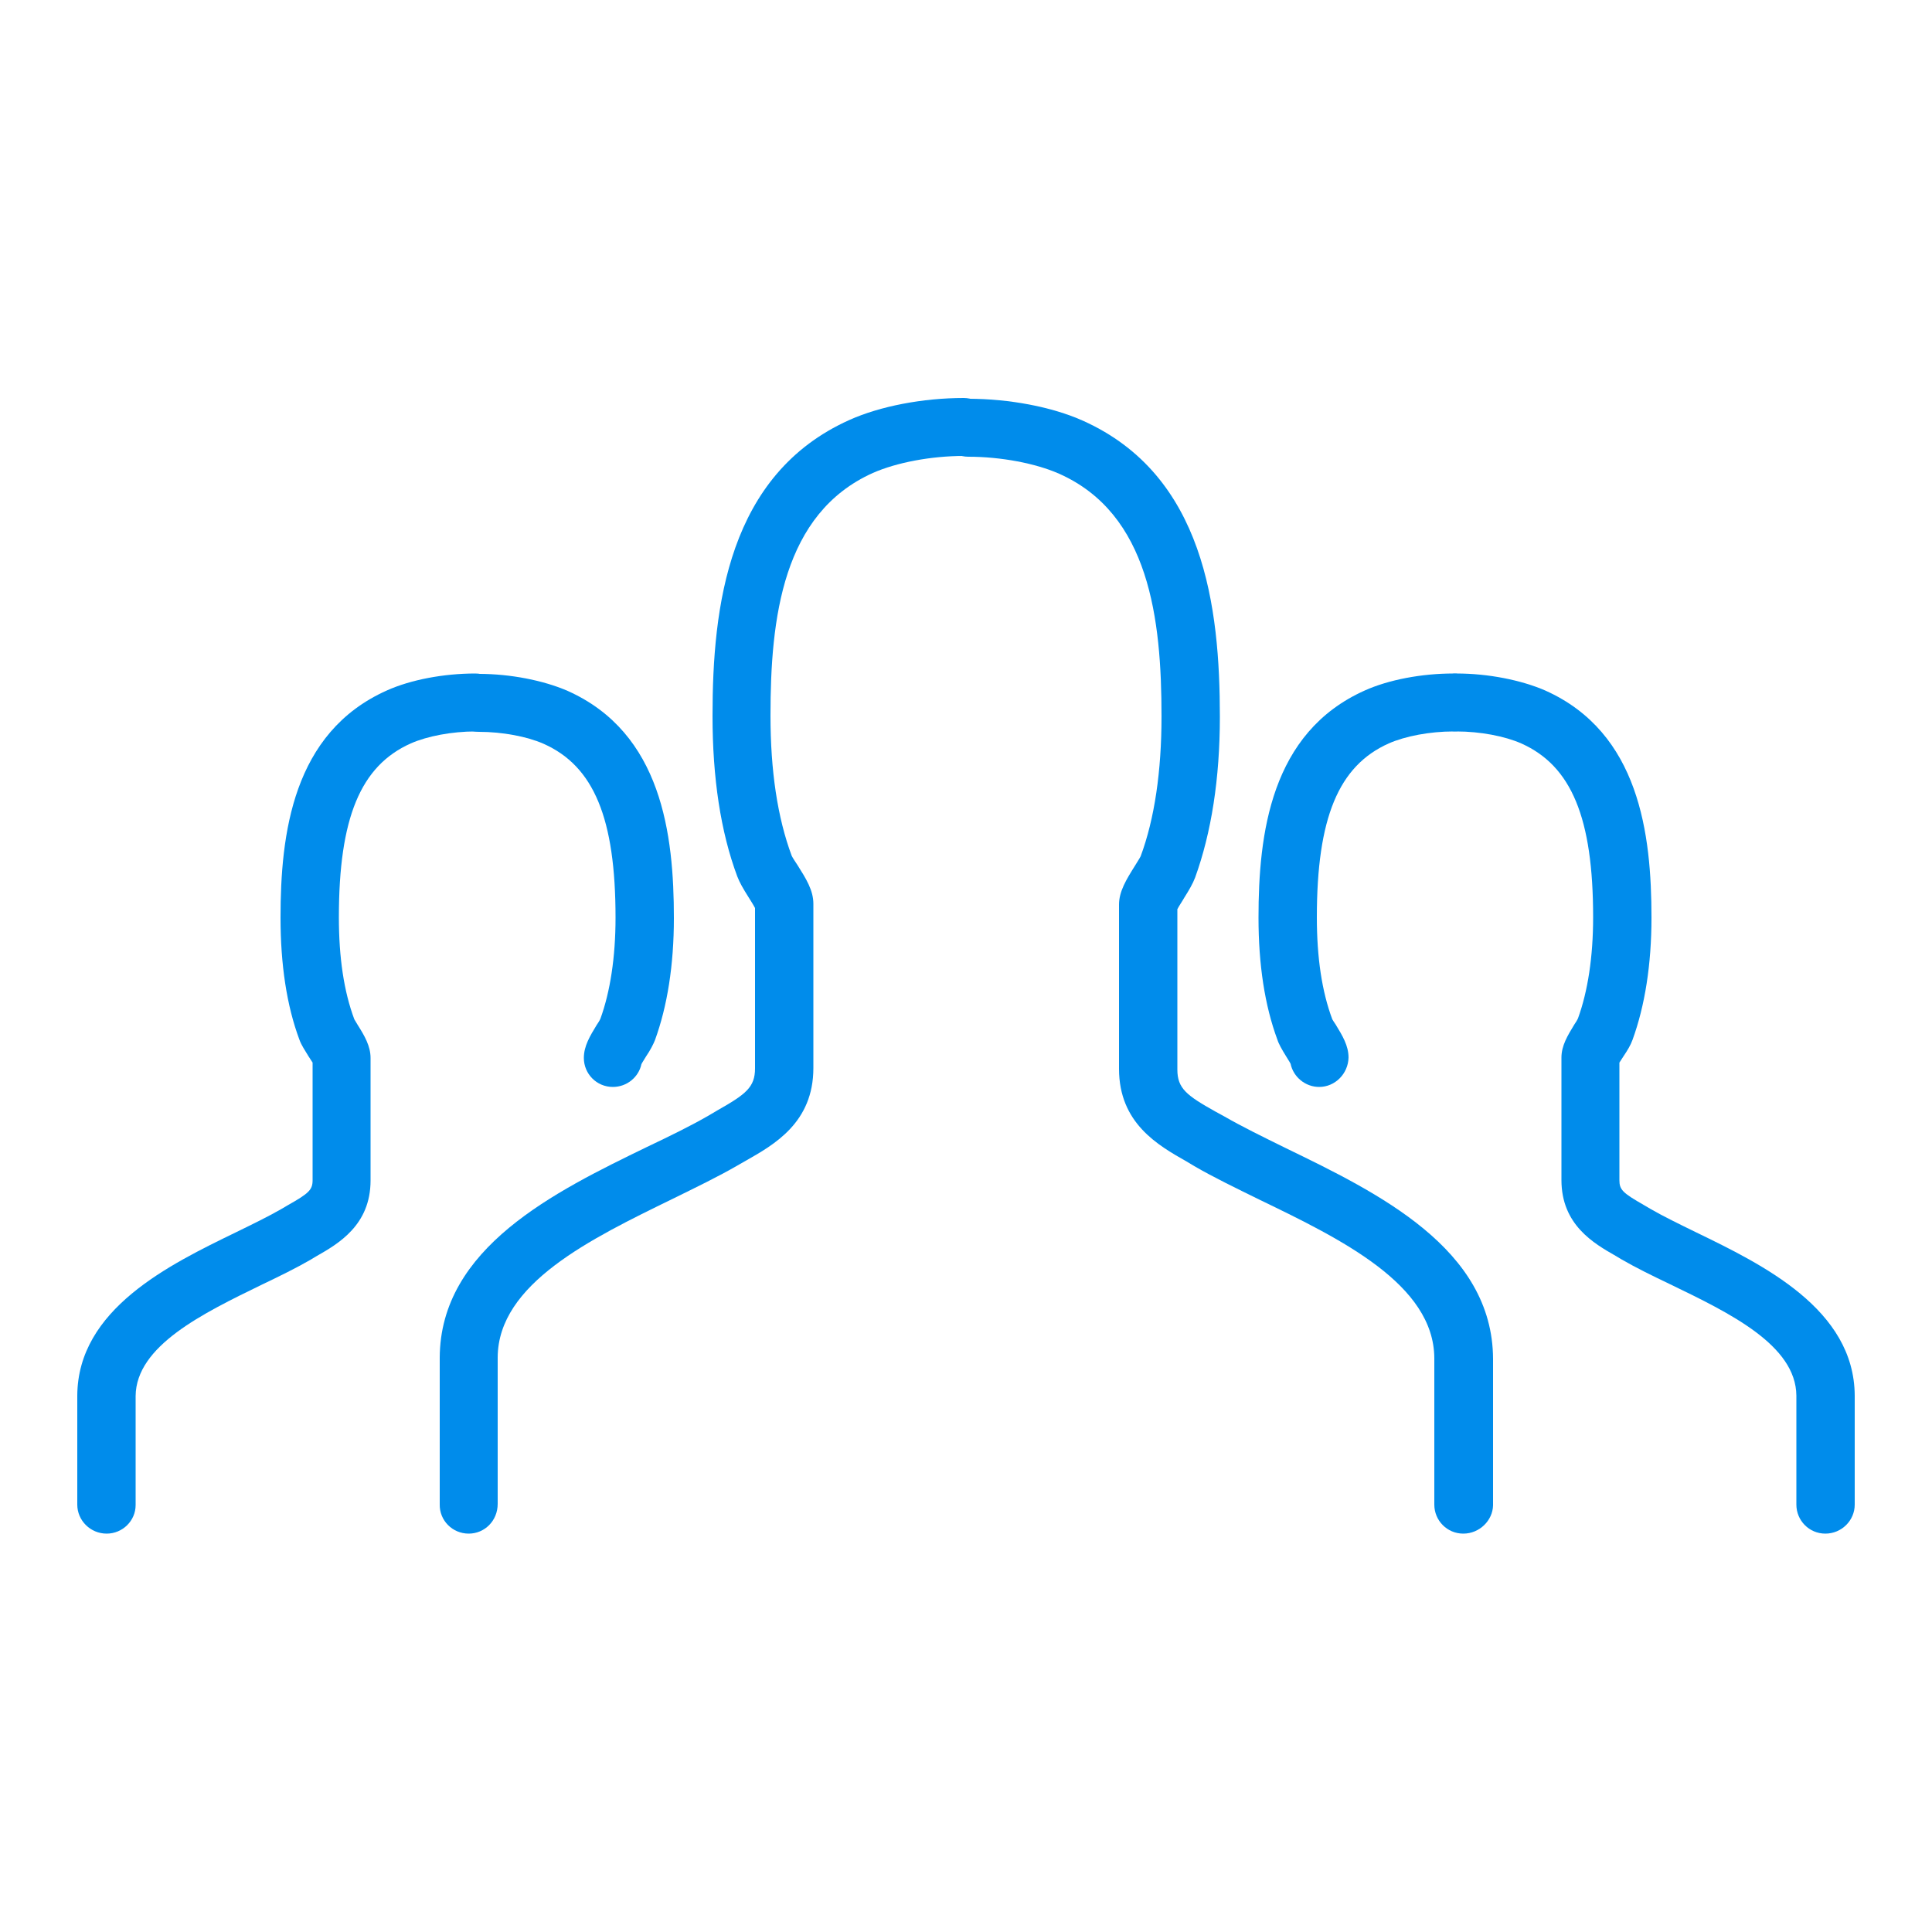 <?xml version="1.0" encoding="utf-8"?>
<!-- Generator: Adobe Illustrator 26.2.1, SVG Export Plug-In . SVG Version: 6.00 Build 0)  -->
<svg version="1.1" id="레이어_1" xmlns="http://www.w3.org/2000/svg" xmlns:xlink="http://www.w3.org/1999/xlink" x="0px"
	 y="0px" viewBox="0 0 50 50" style="enable-background:new 0 0 50 50;" xml:space="preserve">
<style type="text/css">
	.st0{fill:#008CEB;}
</style>
<g>
	<g>
		<path class="st0" d="M12.13,39.69C12.12,39.69,12.12,39.69,12.13,39.69c-0.42,0-0.76-0.34-0.75-0.76c0-0.63,0-1.26,0-1.89
			c0-0.63,0-1.27,0-1.9c0.01-2.85,2.98-4.3,5.37-5.46c0.59-0.28,1.14-0.55,1.59-0.81l0.22-0.13c0.74-0.42,0.98-0.6,0.98-1.09v-4.15
			c-0.04-0.08-0.13-0.22-0.18-0.3c-0.12-0.19-0.22-0.36-0.28-0.52c-0.43-1.15-0.64-2.55-0.64-4.15c0-2.83,0.4-6.25,3.54-7.66
			c0.8-0.36,1.91-0.57,2.96-0.57c0.42,0,0.75,0.34,0.75,0.75s-0.34,0.75-0.75,0.75c-0.84,0-1.74,0.17-2.35,0.44
			c-2.34,1.05-2.65,3.76-2.65,6.28c0,1.42,0.18,2.64,0.55,3.63c0.03,0.06,0.09,0.15,0.15,0.24c0.22,0.35,0.41,0.65,0.41,1v4.25
			c0,1.41-1.01,1.98-1.75,2.4l-0.21,0.12c-0.5,0.29-1.08,0.57-1.69,0.87c-2.11,1.03-4.51,2.19-4.52,4.1c0,0.63,0,1.26,0,1.89
			c0,0.63,0,1.27,0,1.9C12.88,39.36,12.54,39.69,12.13,39.69z"/>
		<path class="st0" d="M37.87,39.69c-0.42,0-0.75-0.34-0.75-0.75c0-0.63,0-1.27,0-1.9c0-0.63,0-1.26,0-1.89
			c-0.01-1.91-2.41-3.08-4.52-4.1c-0.61-0.3-1.19-0.58-1.69-0.87l-0.2-0.12c-0.74-0.42-1.75-0.99-1.75-2.4v-4.25
			c0-0.34,0.19-0.65,0.41-1c0.06-0.1,0.12-0.19,0.15-0.25c0.36-0.97,0.54-2.2,0.54-3.62c0-2.52-0.31-5.24-2.65-6.28
			c-0.61-0.27-1.51-0.44-2.35-0.44c-0.42,0-0.75-0.34-0.75-0.75s0.34-0.75,0.75-0.75c1.06,0,2.17,0.21,2.97,0.57
			c3.14,1.41,3.54,4.83,3.54,7.66c0,1.6-0.22,3-0.64,4.16c-0.06,0.16-0.16,0.33-0.28,0.52c-0.05,0.09-0.14,0.22-0.18,0.3v4.15
			c0,0.49,0.24,0.67,0.99,1.09l0.22,0.12c0.45,0.26,1,0.53,1.59,0.82c2.39,1.16,5.36,2.6,5.37,5.46c0,0.63,0,1.27,0,1.9
			c0,0.63,0,1.26,0,1.89C38.63,39.35,38.29,39.69,37.87,39.69C37.88,39.69,37.88,39.69,37.87,39.69z"/>
	</g>
	<g>
		<path class="st0" d="M2.76,39.69C2.76,39.69,2.76,39.69,2.76,39.69C2.34,39.69,2,39.35,2,38.94c0-0.46,0-0.91,0-1.37
			c0-0.48,0-0.97,0-1.45c0.01-2.24,2.38-3.39,4.11-4.23c0.43-0.21,0.84-0.41,1.17-0.6l0.17-0.1c0.55-0.31,0.64-0.4,0.64-0.65V27.5
			c-0.03-0.05-0.07-0.11-0.11-0.17c-0.09-0.15-0.18-0.28-0.23-0.42c-0.33-0.88-0.49-1.95-0.49-3.16c0-2.16,0.31-4.79,2.75-5.88
			c0.62-0.28,1.48-0.44,2.29-0.44c0.42,0,0.75,0.34,0.75,0.75c0,0.42-0.34,0.75-0.75,0.75c-0.6,0-1.24,0.12-1.67,0.31
			c-1.3,0.58-1.86,1.93-1.86,4.5c0,1.04,0.13,1.92,0.4,2.64c0.01,0.02,0.05,0.08,0.09,0.15c0.17,0.27,0.33,0.54,0.33,0.85v3.17
			c0,1.16-0.84,1.64-1.4,1.96l-0.15,0.09c-0.38,0.22-0.81,0.43-1.27,0.65c-1.52,0.74-3.25,1.58-3.26,2.88c0,0.48,0,0.96,0,1.44
			c0,0.46,0,0.92,0,1.38C3.51,39.36,3.17,39.69,2.76,39.69z"/>
		<path class="st0" d="M15.86,28.13c-0.42,0-0.75-0.34-0.75-0.75c0-0.31,0.16-0.57,0.33-0.85c0.04-0.06,0.08-0.12,0.1-0.17
			c0.25-0.69,0.39-1.58,0.39-2.61c0-2.57-0.56-3.92-1.86-4.5c-0.43-0.19-1.07-0.31-1.67-0.31c-0.42,0-0.75-0.34-0.75-0.75
			c0-0.42,0.34-0.75,0.75-0.75c0.81,0,1.67,0.17,2.29,0.44c2.44,1.09,2.75,3.72,2.75,5.88c0,1.22-0.17,2.28-0.49,3.16
			c-0.04,0.1-0.12,0.26-0.23,0.42c-0.04,0.07-0.09,0.14-0.12,0.2C16.53,27.87,16.23,28.13,15.86,28.13z"/>
	</g>
	<g>
		<path class="st0" d="M47.24,39.69c-0.42,0-0.75-0.34-0.75-0.75c0-0.46,0-0.92,0-1.38c0-0.48,0-0.96,0-1.44
			c-0.01-1.31-1.73-2.14-3.26-2.88c-0.46-0.22-0.89-0.43-1.27-0.65l-0.15-0.09c-0.56-0.32-1.4-0.8-1.4-1.96v-3.17
			c0-0.31,0.16-0.57,0.33-0.85c0.04-0.06,0.08-0.12,0.1-0.17c0.25-0.69,0.39-1.58,0.39-2.61c0-2.57-0.56-3.92-1.86-4.5
			c-0.43-0.19-1.07-0.31-1.67-0.31c-0.42,0-0.75-0.34-0.75-0.75c0-0.42,0.34-0.75,0.75-0.75c0.81,0,1.67,0.17,2.29,0.44
			c2.44,1.09,2.75,3.72,2.75,5.88c0,1.21-0.17,2.28-0.49,3.16c-0.05,0.14-0.13,0.27-0.23,0.42c-0.04,0.06-0.08,0.12-0.11,0.17v3.04
			c0,0.25,0.08,0.33,0.64,0.65l0.17,0.1c0.33,0.19,0.74,0.39,1.17,0.6c1.73,0.84,4.1,1.99,4.11,4.23c0,0.48,0,0.97,0,1.45
			c0,0.46,0,0.91,0,1.37C48,39.35,47.66,39.69,47.24,39.69C47.24,39.69,47.24,39.69,47.24,39.69z"/>
		<path class="st0" d="M34.14,28.13c-0.36,0-0.67-0.26-0.74-0.6c-0.03-0.06-0.08-0.13-0.12-0.2c-0.1-0.16-0.19-0.32-0.22-0.42
			c-0.33-0.89-0.49-1.95-0.49-3.16c0-2.16,0.31-4.79,2.75-5.88c0.62-0.28,1.48-0.44,2.29-0.44c0.42,0,0.75,0.34,0.75,0.75
			c0,0.42-0.34,0.75-0.75,0.75c-0.6,0-1.24,0.12-1.67,0.31c-1.3,0.58-1.86,1.93-1.86,4.5c0,1.04,0.13,1.92,0.4,2.64
			c0.01,0.02,0.05,0.08,0.09,0.14c0.17,0.28,0.33,0.54,0.33,0.85C34.89,27.79,34.55,28.13,34.14,28.13z"/>
	</g>
</g>
</svg>
